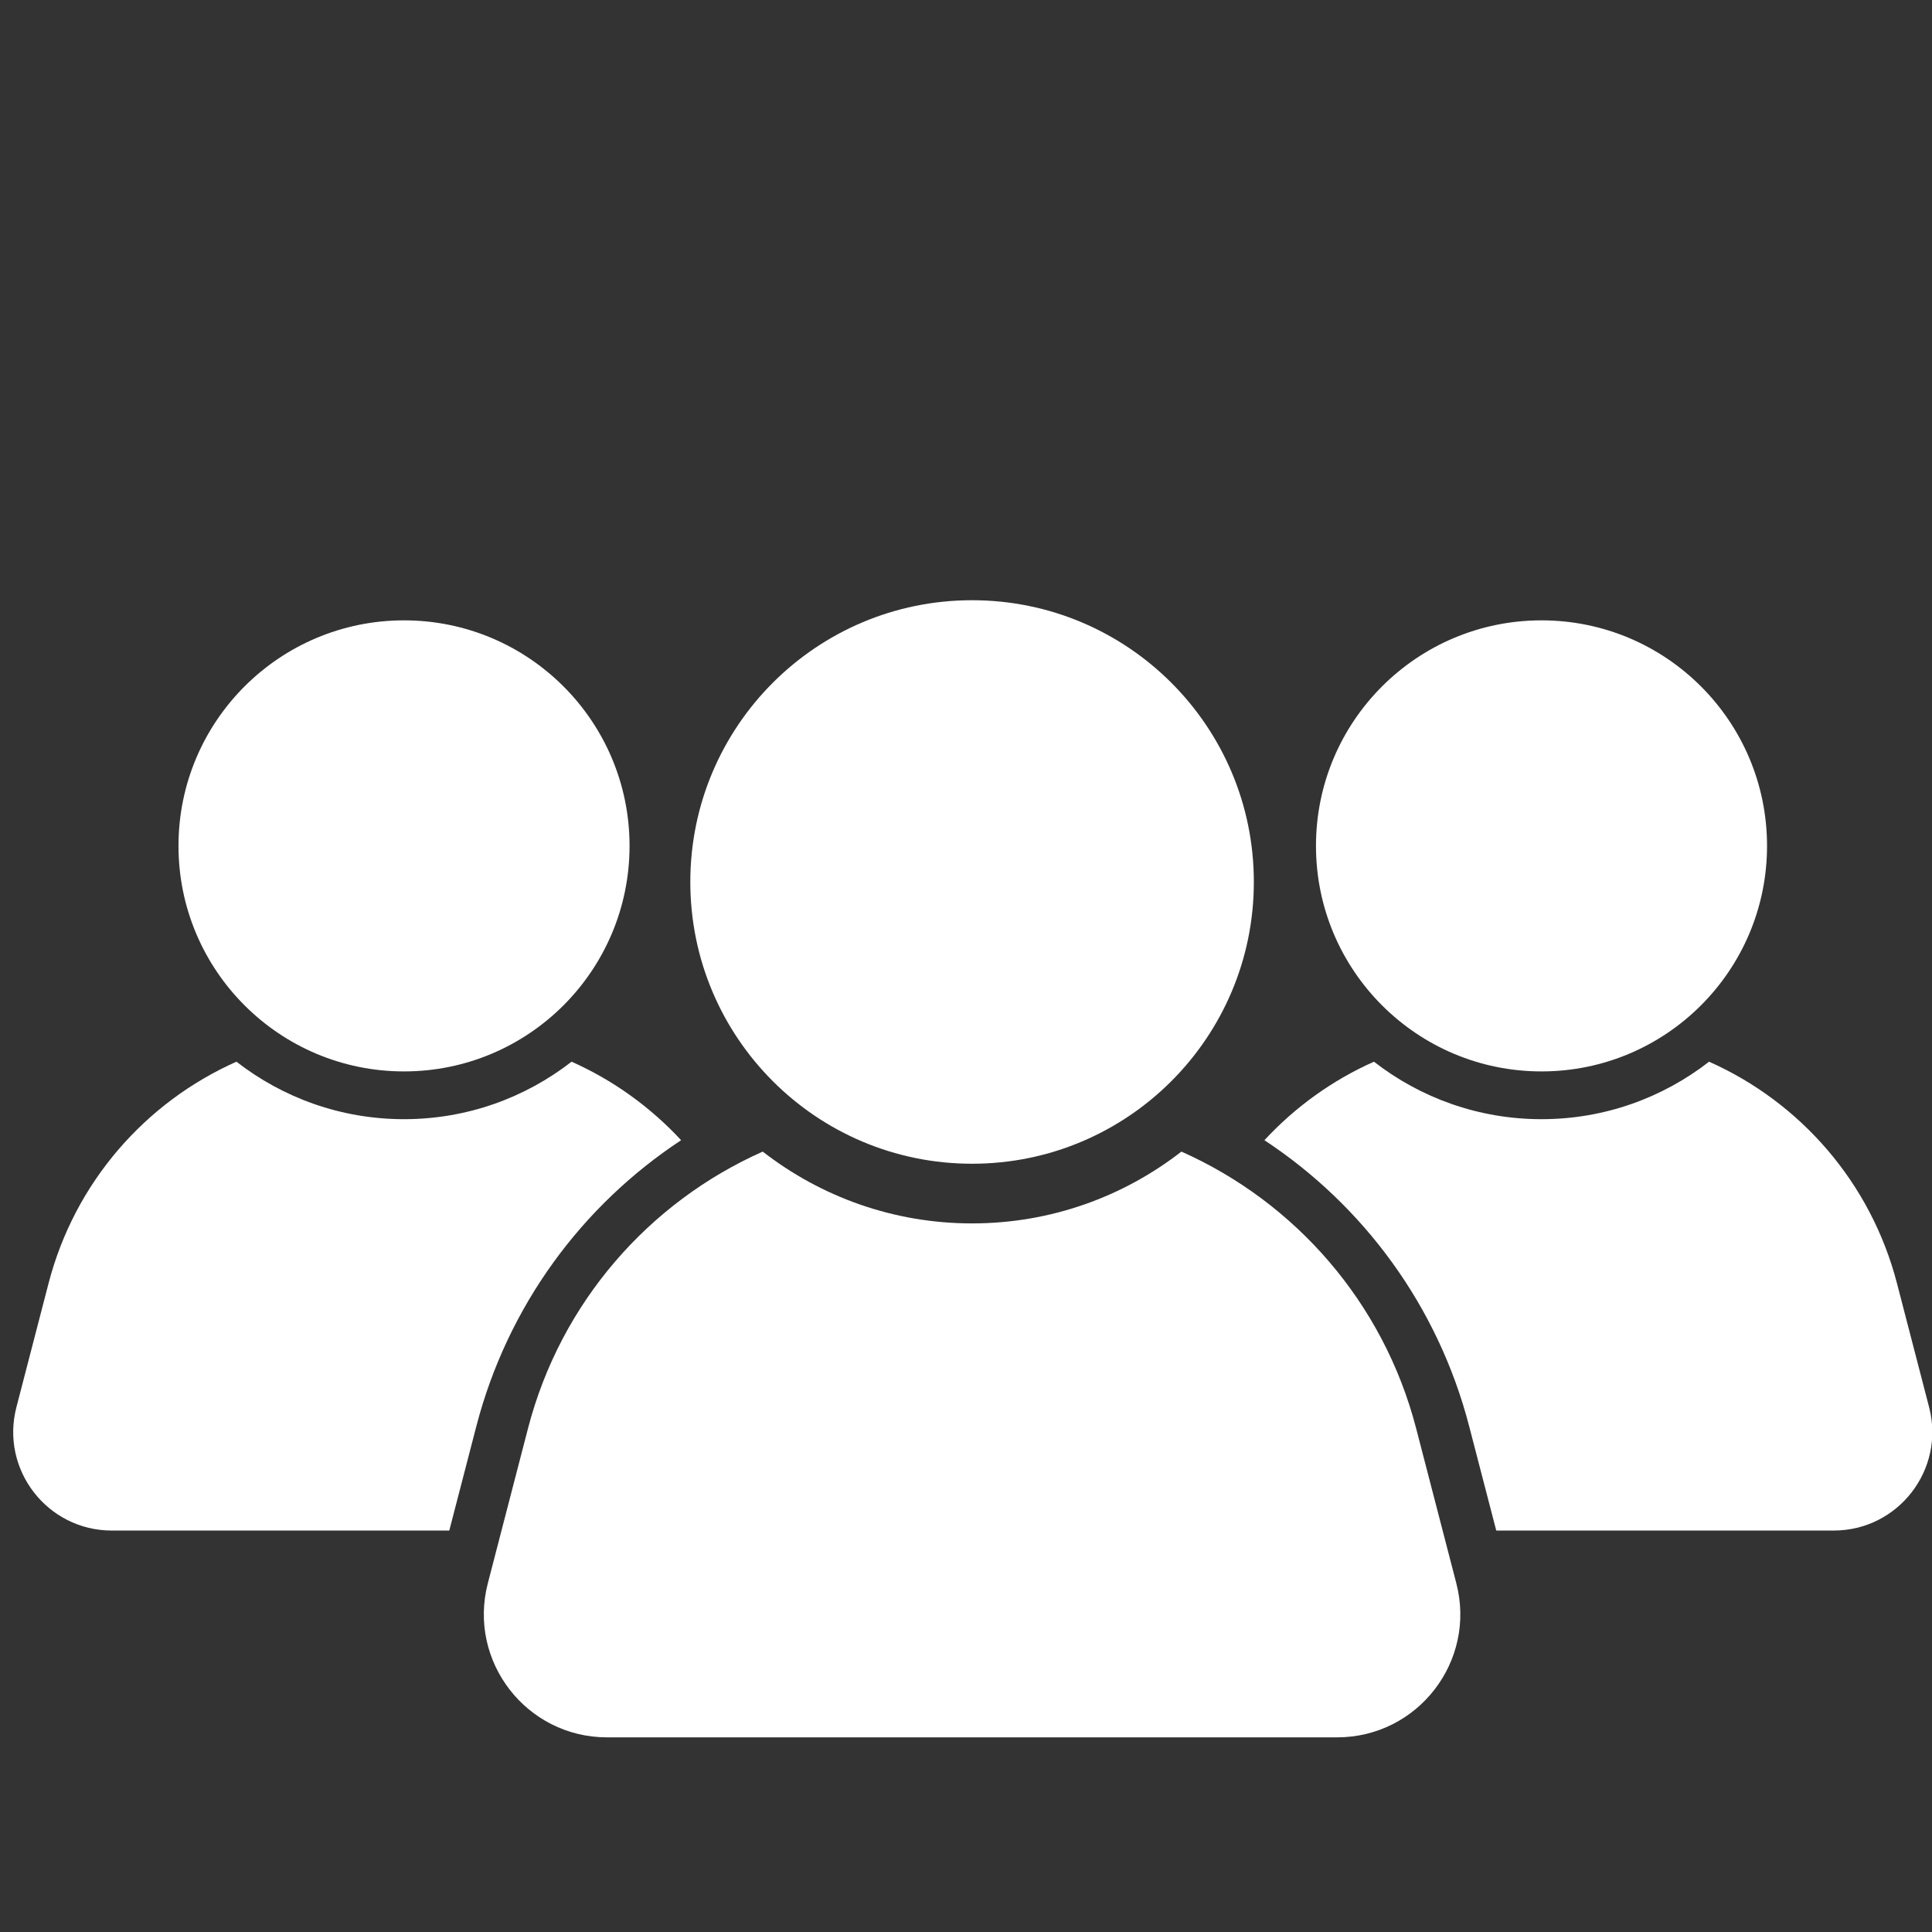<svg xmlns="http://www.w3.org/2000/svg" xmlns:xlink="http://www.w3.org/1999/xlink" width="1080" zoomAndPan="magnify" viewBox="0 0 810 810" height="1080" preserveAspectRatio="xMidYMid meet" version="1.0"><rect x="0" y="0" width="810" height="810" fill="#333333" stroke="none"/><defs><clipPath id="a3573ddeb9"><path d="M 289 251.102 L 526 251.102 L 526 488 L 289 488 Z M 289 251.102 " clip-rule="nonzero"/></clipPath><clipPath id="9f3c76791e"><path d="M 202.242 482 L 613 482 L 613 728.398 L 202.242 728.398 Z M 202.242 482 " clip-rule="nonzero"/></clipPath><clipPath id="ca56c1fef9"><path d="M 530.098 445 L 810 445 L 810 642 L 530.098 642 Z M 530.098 445 " clip-rule="nonzero"/></clipPath></defs><g clip-path="url(#a3573ddeb9)"><path fill="#ffffff" d="M 289.418 369.77 C 289.418 304.527 342.309 251.645 407.543 251.645 C 472.785 251.645 525.68 304.527 525.68 369.77 C 525.68 435.012 472.785 487.902 407.543 487.902 C 342.309 487.902 289.418 435.012 289.418 369.77 " fill-opacity="1" fill-rule="nonzero"/></g><g clip-path="url(#9f3c76791e)"><path fill="#ffffff" d="M 610.57 663.805 L 593.73 598.875 C 579.996 545.965 542.941 504 495.309 482.812 C 471.074 501.664 440.633 512.918 407.543 512.918 C 374.461 512.918 344.023 501.664 319.777 482.812 C 272.145 504 235.094 545.965 221.367 598.875 L 204.523 663.805 C 196.039 696.492 220.719 728.391 254.496 728.391 L 560.602 728.391 C 594.379 728.391 619.055 696.492 610.57 663.805 " fill-opacity="1" fill-rule="nonzero"/></g><path fill="#ffffff" d="M 74.832 354.641 C 74.832 302.422 117.168 260.086 169.387 260.086 C 221.605 260.086 263.941 302.422 263.941 354.641 C 263.941 406.859 221.605 449.195 169.387 449.195 C 117.168 449.195 74.832 406.859 74.832 354.641 " fill-opacity="1" fill-rule="nonzero"/><path fill="#ffffff" d="M 199.699 598 C 212.832 547.391 244.152 505.32 285.559 478.035 C 272.656 464.105 257.039 452.859 239.633 445.121 C 220.23 460.207 195.863 469.223 169.387 469.223 C 142.902 469.223 118.535 460.207 99.133 445.121 C 61.008 462.074 31.355 495.668 20.363 538.02 L 6.879 589.988 C 0.09 616.156 19.844 641.688 46.875 641.688 L 188.363 641.688 L 199.699 598 " fill-opacity="1" fill-rule="nonzero"/><path fill="#ffffff" d="M 740.84 354.641 C 740.84 302.422 698.504 260.086 646.285 260.086 C 594.066 260.086 551.73 302.422 551.73 354.641 C 551.73 406.859 594.066 449.195 646.285 449.195 C 698.504 449.195 740.84 406.859 740.84 354.641 " fill-opacity="1" fill-rule="nonzero"/><g clip-path="url(#ca56c1fef9)"><path fill="#ffffff" d="M 615.965 598 C 602.84 547.391 571.52 505.32 530.113 478.035 C 543.016 464.105 558.633 452.859 576.039 445.121 C 595.441 460.207 619.801 469.223 646.285 469.223 C 672.77 469.223 697.129 460.207 716.539 445.121 C 754.664 462.074 784.316 495.668 795.309 538.02 L 808.793 589.988 C 815.582 616.156 795.828 641.688 768.789 641.688 L 627.309 641.688 L 615.965 598 " fill-opacity="1" fill-rule="nonzero"/></g></svg>